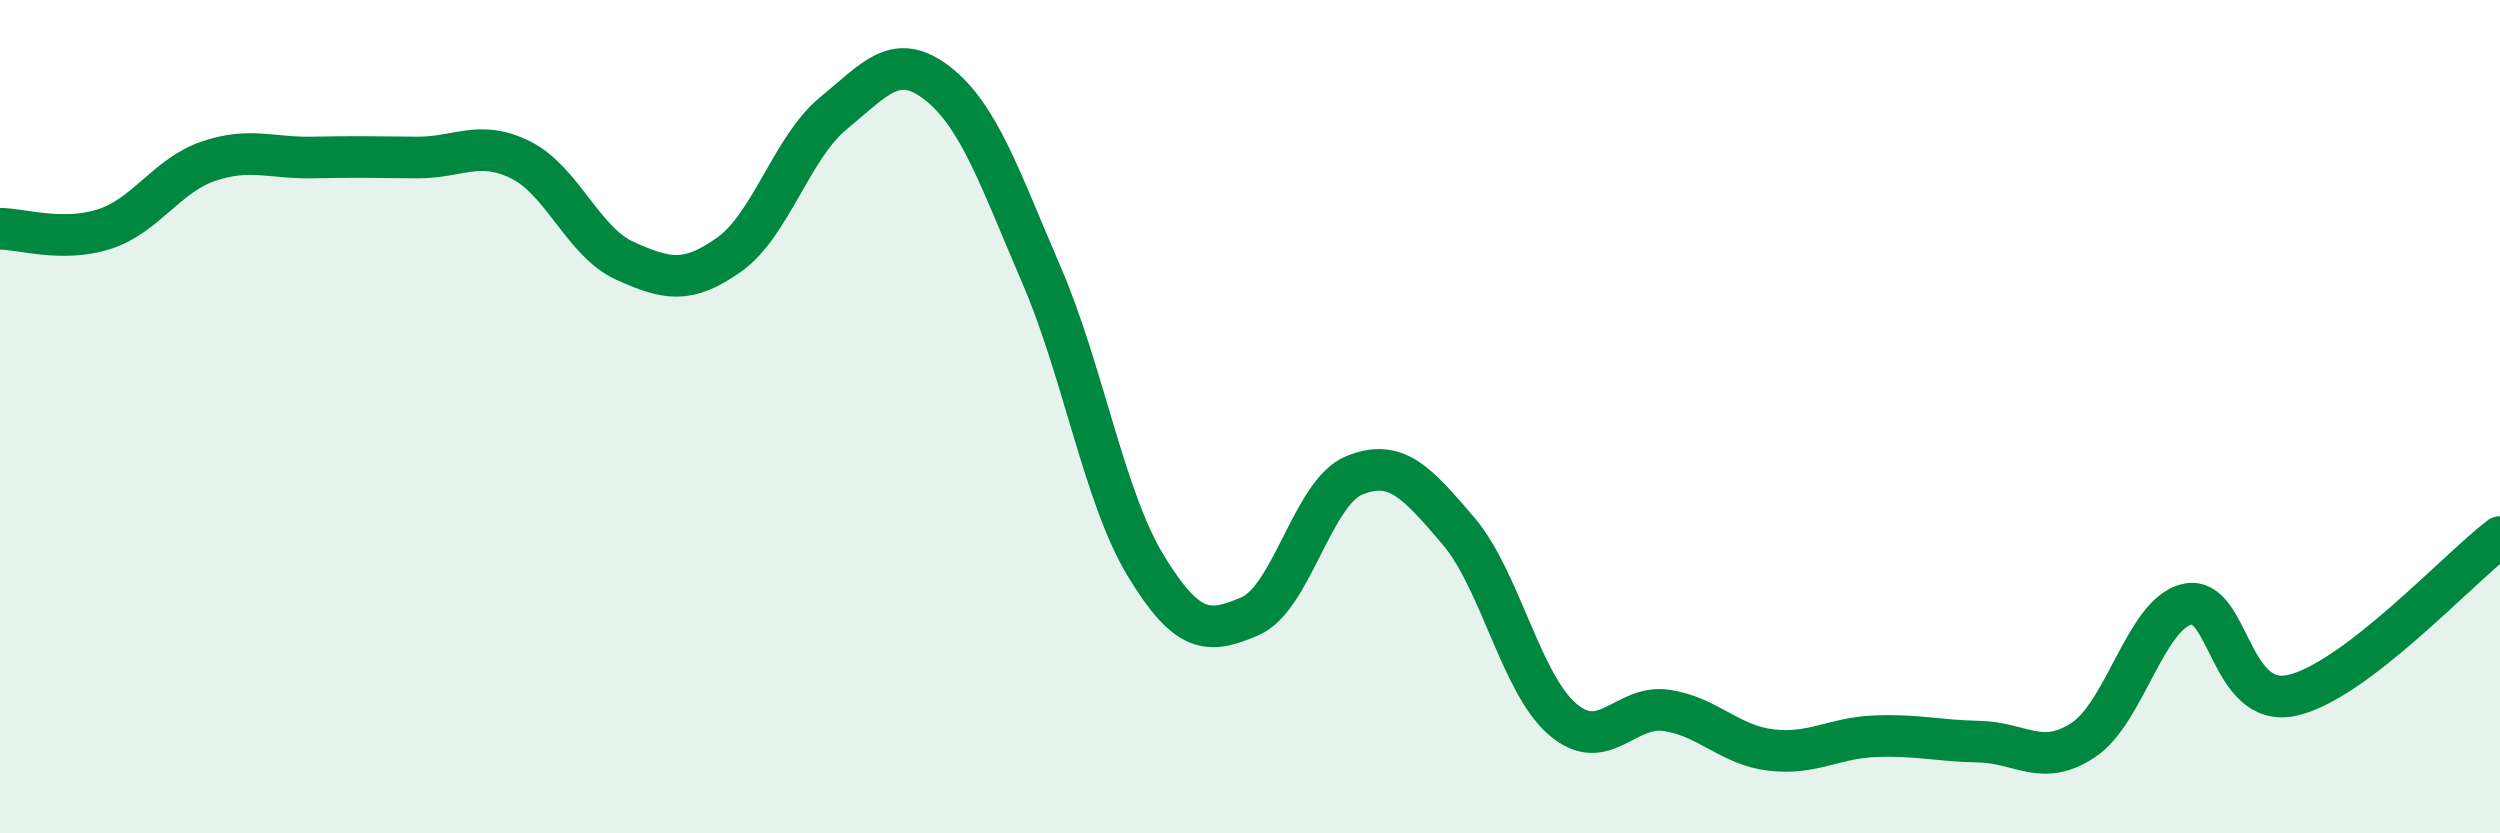 
    <svg width="60" height="20" viewBox="0 0 60 20" xmlns="http://www.w3.org/2000/svg">
      <path
        d="M 0,5.49 C 0.5,5.49 1.5,5.82 2.5,5.5 C 3.5,5.18 4,4.21 5,3.87 C 6,3.53 6.5,3.8 7.5,3.78 C 8.5,3.76 9,3.77 10,3.78 C 11,3.79 11.5,3.34 12.5,3.84 C 13.5,4.34 14,5.81 15,6.26 C 16,6.71 16.5,6.82 17.5,6.11 C 18.5,5.4 19,3.54 20,2.72 C 21,1.9 21.5,1.22 22.5,2 C 23.5,2.78 24,4.29 25,6.61 C 26,8.93 26.5,11.94 27.5,13.58 C 28.5,15.22 29,15.22 30,14.79 C 31,14.36 31.5,11.82 32.5,11.41 C 33.5,11 34,11.57 35,12.74 C 36,13.91 36.5,16.4 37.5,17.26 C 38.5,18.12 39,16.9 40,17.05 C 41,17.2 41.5,17.88 42.5,18 C 43.5,18.12 44,17.71 45,17.67 C 46,17.63 46.5,17.78 47.5,17.8 C 48.5,17.82 49,18.42 50,17.76 C 51,17.1 51.5,14.71 52.5,14.5 C 53.5,14.29 53.5,17.01 55,16.69 C 56.5,16.37 59,13.65 60,12.89L60 20L0 20Z"
        fill="#008740"
        opacity="0.1"
        stroke-linecap="round"
        stroke-linejoin="round"
      />
      <path
        d="M 0,5.49 C 0.5,5.49 1.5,5.82 2.5,5.5 C 3.5,5.18 4,4.21 5,3.87 C 6,3.53 6.5,3.8 7.5,3.78 C 8.5,3.76 9,3.77 10,3.78 C 11,3.79 11.5,3.34 12.5,3.84 C 13.5,4.34 14,5.81 15,6.26 C 16,6.71 16.5,6.82 17.5,6.11 C 18.5,5.4 19,3.54 20,2.72 C 21,1.9 21.5,1.22 22.5,2 C 23.5,2.78 24,4.29 25,6.61 C 26,8.93 26.5,11.94 27.5,13.58 C 28.5,15.22 29,15.22 30,14.79 C 31,14.36 31.5,11.82 32.5,11.41 C 33.5,11 34,11.57 35,12.74 C 36,13.91 36.5,16.4 37.5,17.26 C 38.5,18.12 39,16.9 40,17.05 C 41,17.2 41.5,17.88 42.5,18 C 43.5,18.12 44,17.71 45,17.67 C 46,17.63 46.5,17.78 47.5,17.8 C 48.5,17.82 49,18.42 50,17.76 C 51,17.1 51.5,14.71 52.5,14.5 C 53.5,14.29 53.5,17.01 55,16.69 C 56.5,16.37 59,13.65 60,12.89"
        stroke="#008740"
        stroke-width="1"
        fill="none"
        stroke-linecap="round"
        stroke-linejoin="round"
      />
    </svg>
  